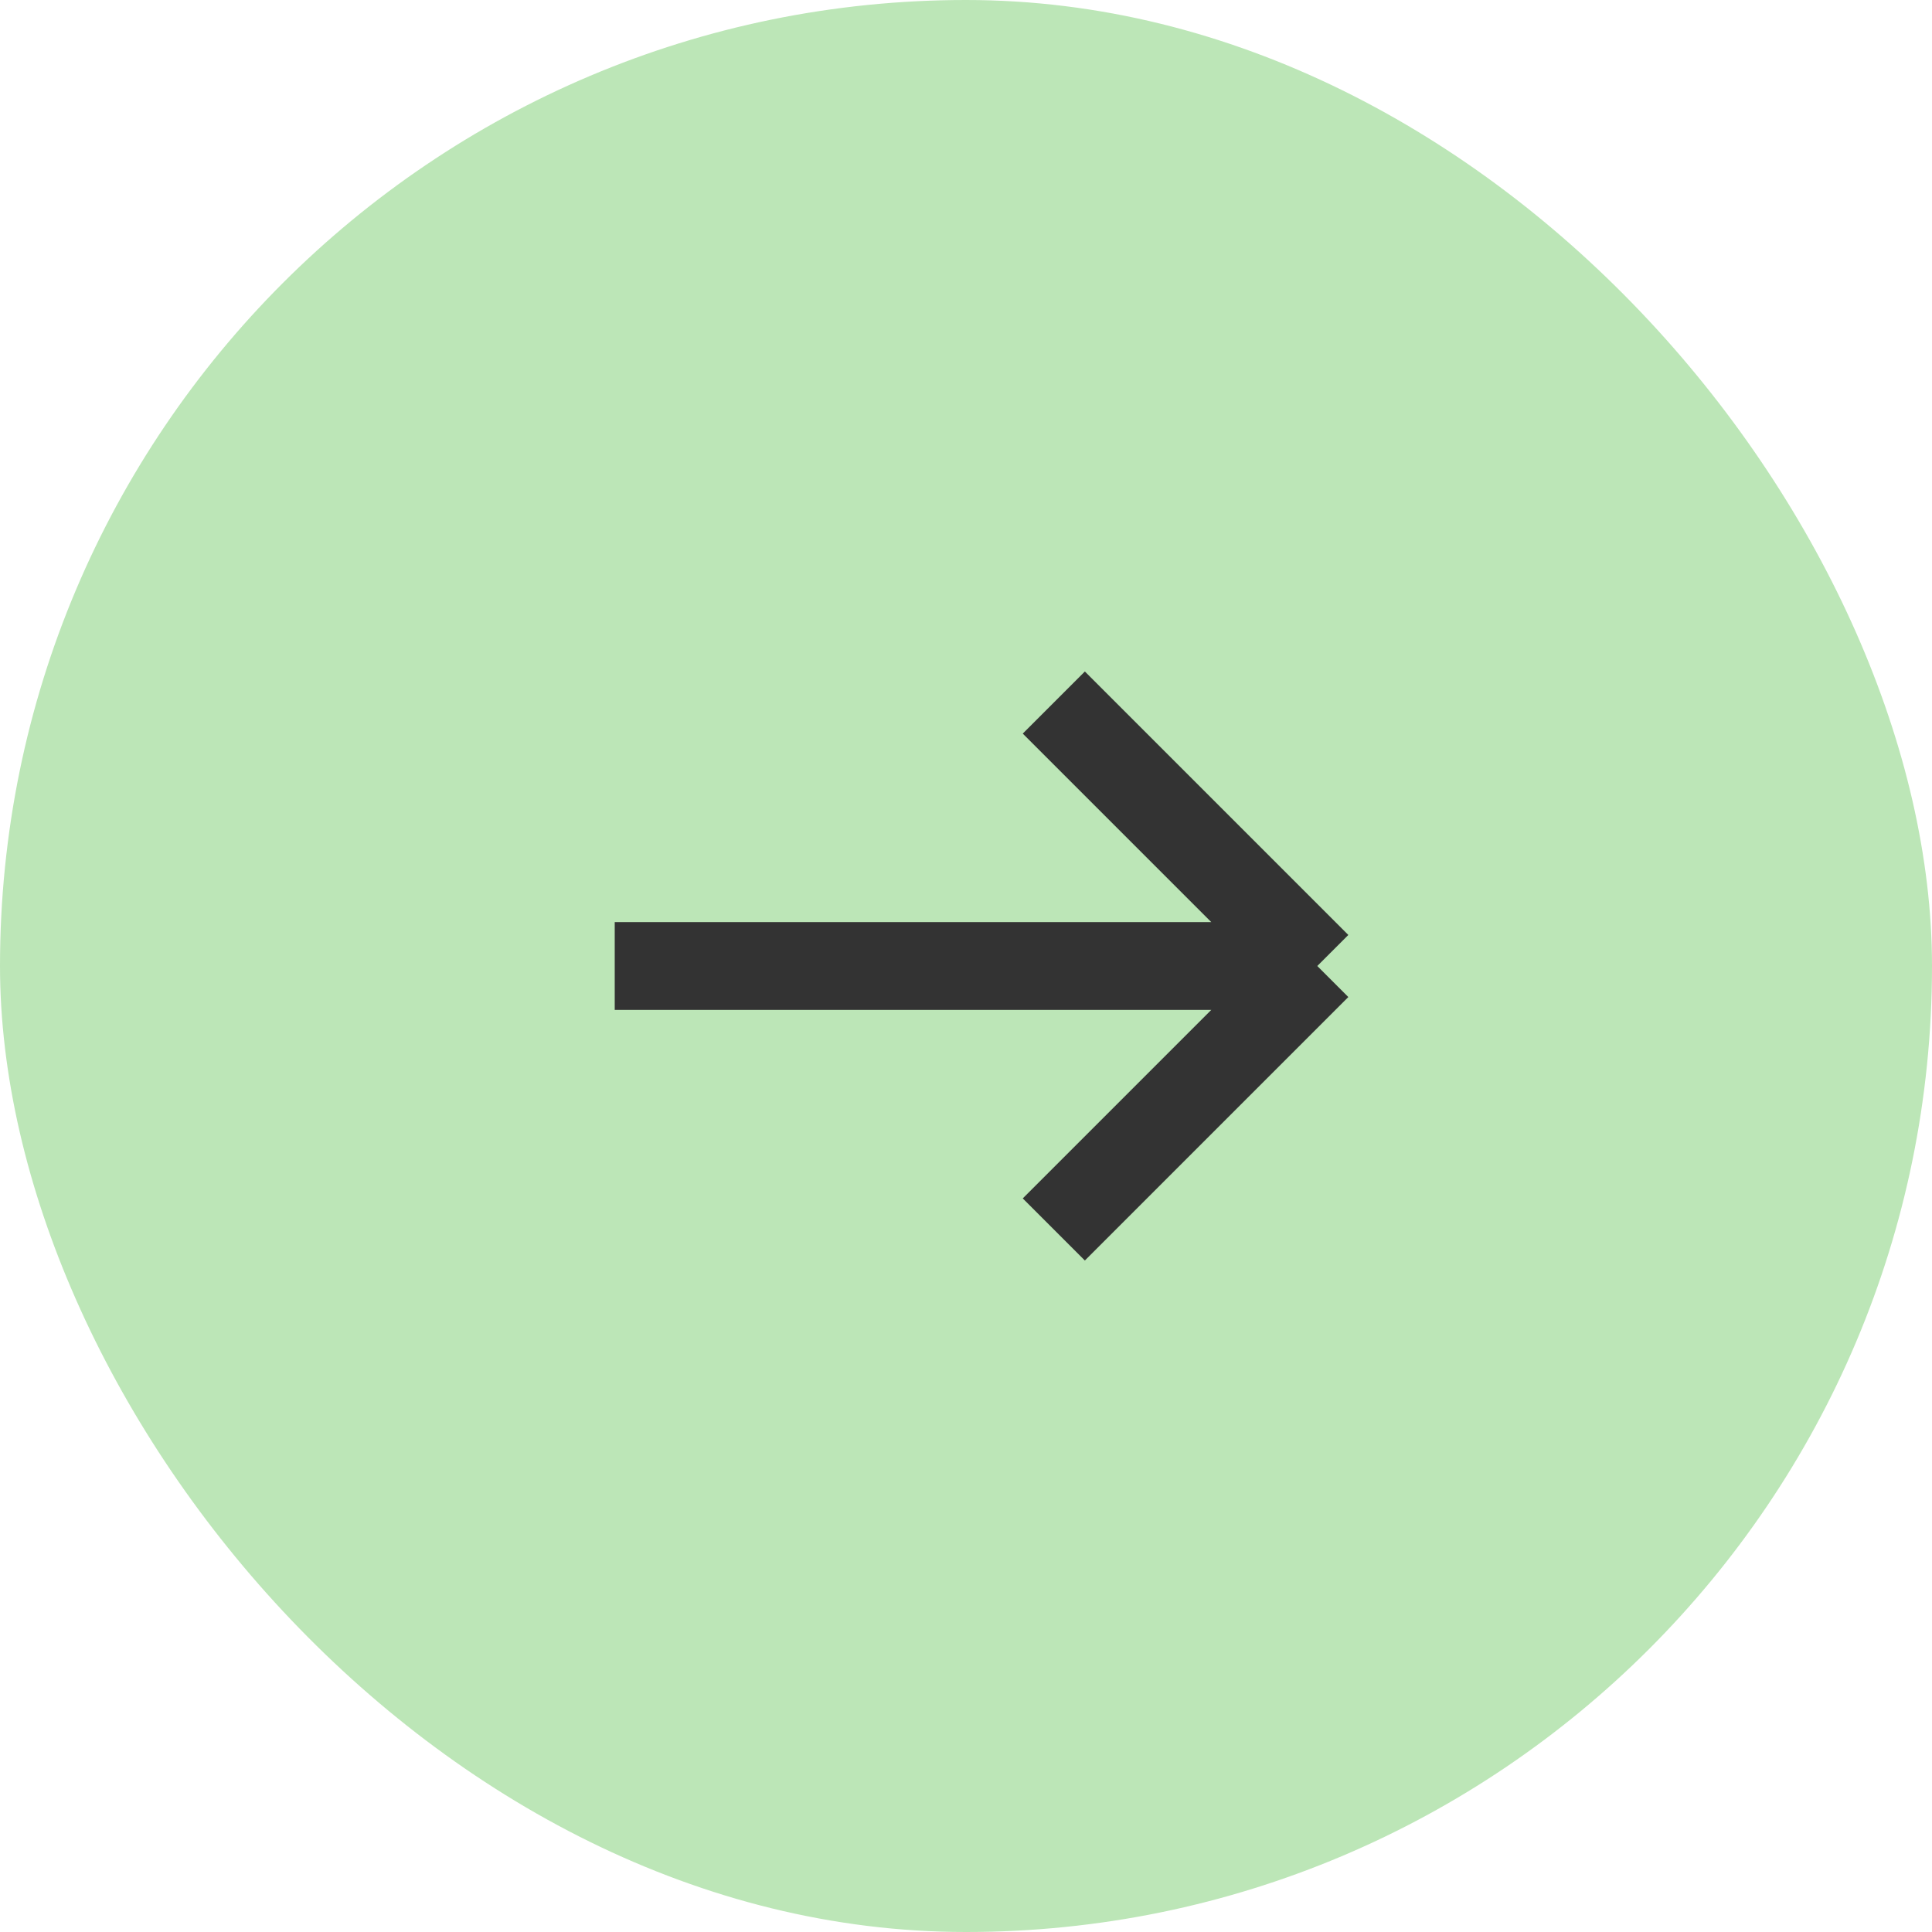 <?xml version="1.0" encoding="UTF-8"?> <svg xmlns="http://www.w3.org/2000/svg" width="22" height="22" viewBox="0 0 22 22" fill="none"><g clip-path="url(#clip0_164_517)"><rect width="22" height="22" rx="11" fill="#BCE6B7"></rect><path d="M12 8L15 11M15 11L12 14M15 11L7 11" stroke="#333333"></path></g><defs><clipPath id="clip0_164_517"><rect width="22" height="22" rx="11" fill="white"></rect></clipPath></defs></svg> 